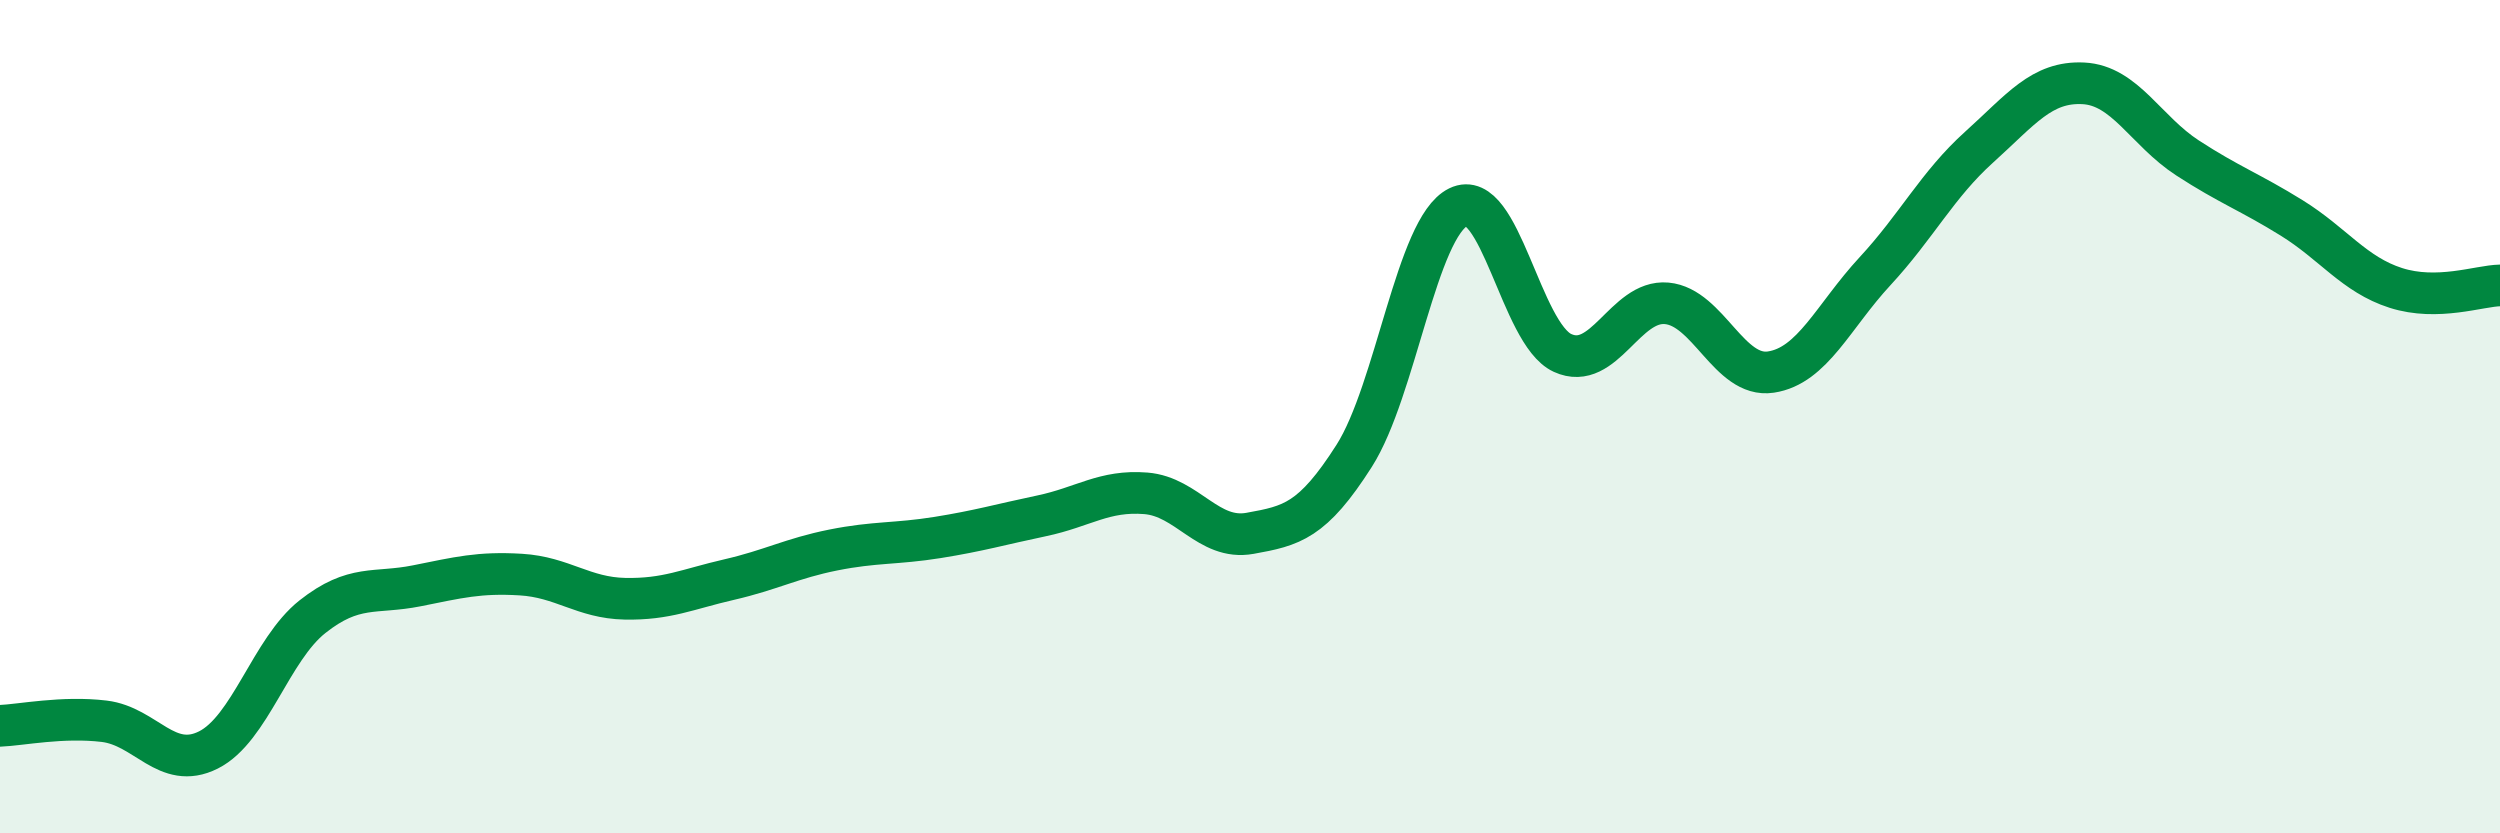 
    <svg width="60" height="20" viewBox="0 0 60 20" xmlns="http://www.w3.org/2000/svg">
      <path
        d="M 0,17.42 C 0.5,17.4 1.5,17.19 2.5,17.31 C 3.5,17.43 4,18.5 5,18 C 6,17.5 6.5,15.59 7.5,14.8 C 8.5,14.01 9,14.26 10,14.06 C 11,13.86 11.5,13.73 12.5,13.79 C 13.5,13.85 14,14.35 15,14.37 C 16,14.39 16.5,14.14 17.5,13.91 C 18.5,13.68 19,13.4 20,13.2 C 21,13 21.5,13.06 22.5,12.9 C 23.5,12.74 24,12.59 25,12.38 C 26,12.17 26.5,11.76 27.5,11.84 C 28.5,11.92 29,12.98 30,12.8 C 31,12.62 31.5,12.51 32.5,10.94 C 33.5,9.37 34,5.46 35,4.97 C 36,4.48 36.5,8.01 37.5,8.47 C 38.5,8.93 39,7.19 40,7.28 C 41,7.37 41.5,9.08 42.5,8.93 C 43.5,8.78 44,7.59 45,6.51 C 46,5.43 46.5,4.43 47.5,3.53 C 48.5,2.63 49,1.95 50,2 C 51,2.05 51.5,3.14 52.5,3.79 C 53.5,4.44 54,4.61 55,5.23 C 56,5.85 56.5,6.59 57.5,6.91 C 58.5,7.23 59.5,6.86 60,6.85L60 20L0 20Z"
        fill="#008740"
        opacity="0.1"
        stroke-linecap="round"
        stroke-linejoin="round"
      />
      <path
        d="M 0,17.42 C 0.5,17.4 1.5,17.19 2.5,17.31 C 3.5,17.43 4,18.5 5,18 C 6,17.5 6.5,15.59 7.5,14.8 C 8.5,14.01 9,14.26 10,14.06 C 11,13.86 11.5,13.73 12.5,13.79 C 13.5,13.85 14,14.35 15,14.37 C 16,14.39 16.5,14.14 17.5,13.91 C 18.5,13.68 19,13.4 20,13.2 C 21,13 21.5,13.06 22.5,12.9 C 23.5,12.74 24,12.59 25,12.38 C 26,12.17 26.5,11.76 27.5,11.84 C 28.5,11.92 29,12.98 30,12.8 C 31,12.62 31.5,12.51 32.5,10.94 C 33.5,9.37 34,5.46 35,4.97 C 36,4.48 36.5,8.01 37.5,8.47 C 38.5,8.93 39,7.19 40,7.28 C 41,7.37 41.5,9.08 42.5,8.93 C 43.5,8.78 44,7.59 45,6.51 C 46,5.43 46.5,4.43 47.5,3.53 C 48.5,2.63 49,1.95 50,2 C 51,2.05 51.5,3.14 52.5,3.79 C 53.5,4.44 54,4.61 55,5.23 C 56,5.85 56.5,6.59 57.5,6.91 C 58.5,7.23 59.5,6.86 60,6.85"
        stroke="#008740"
        stroke-width="1"
        fill="none"
        stroke-linecap="round"
        stroke-linejoin="round"
      />
    </svg>
  